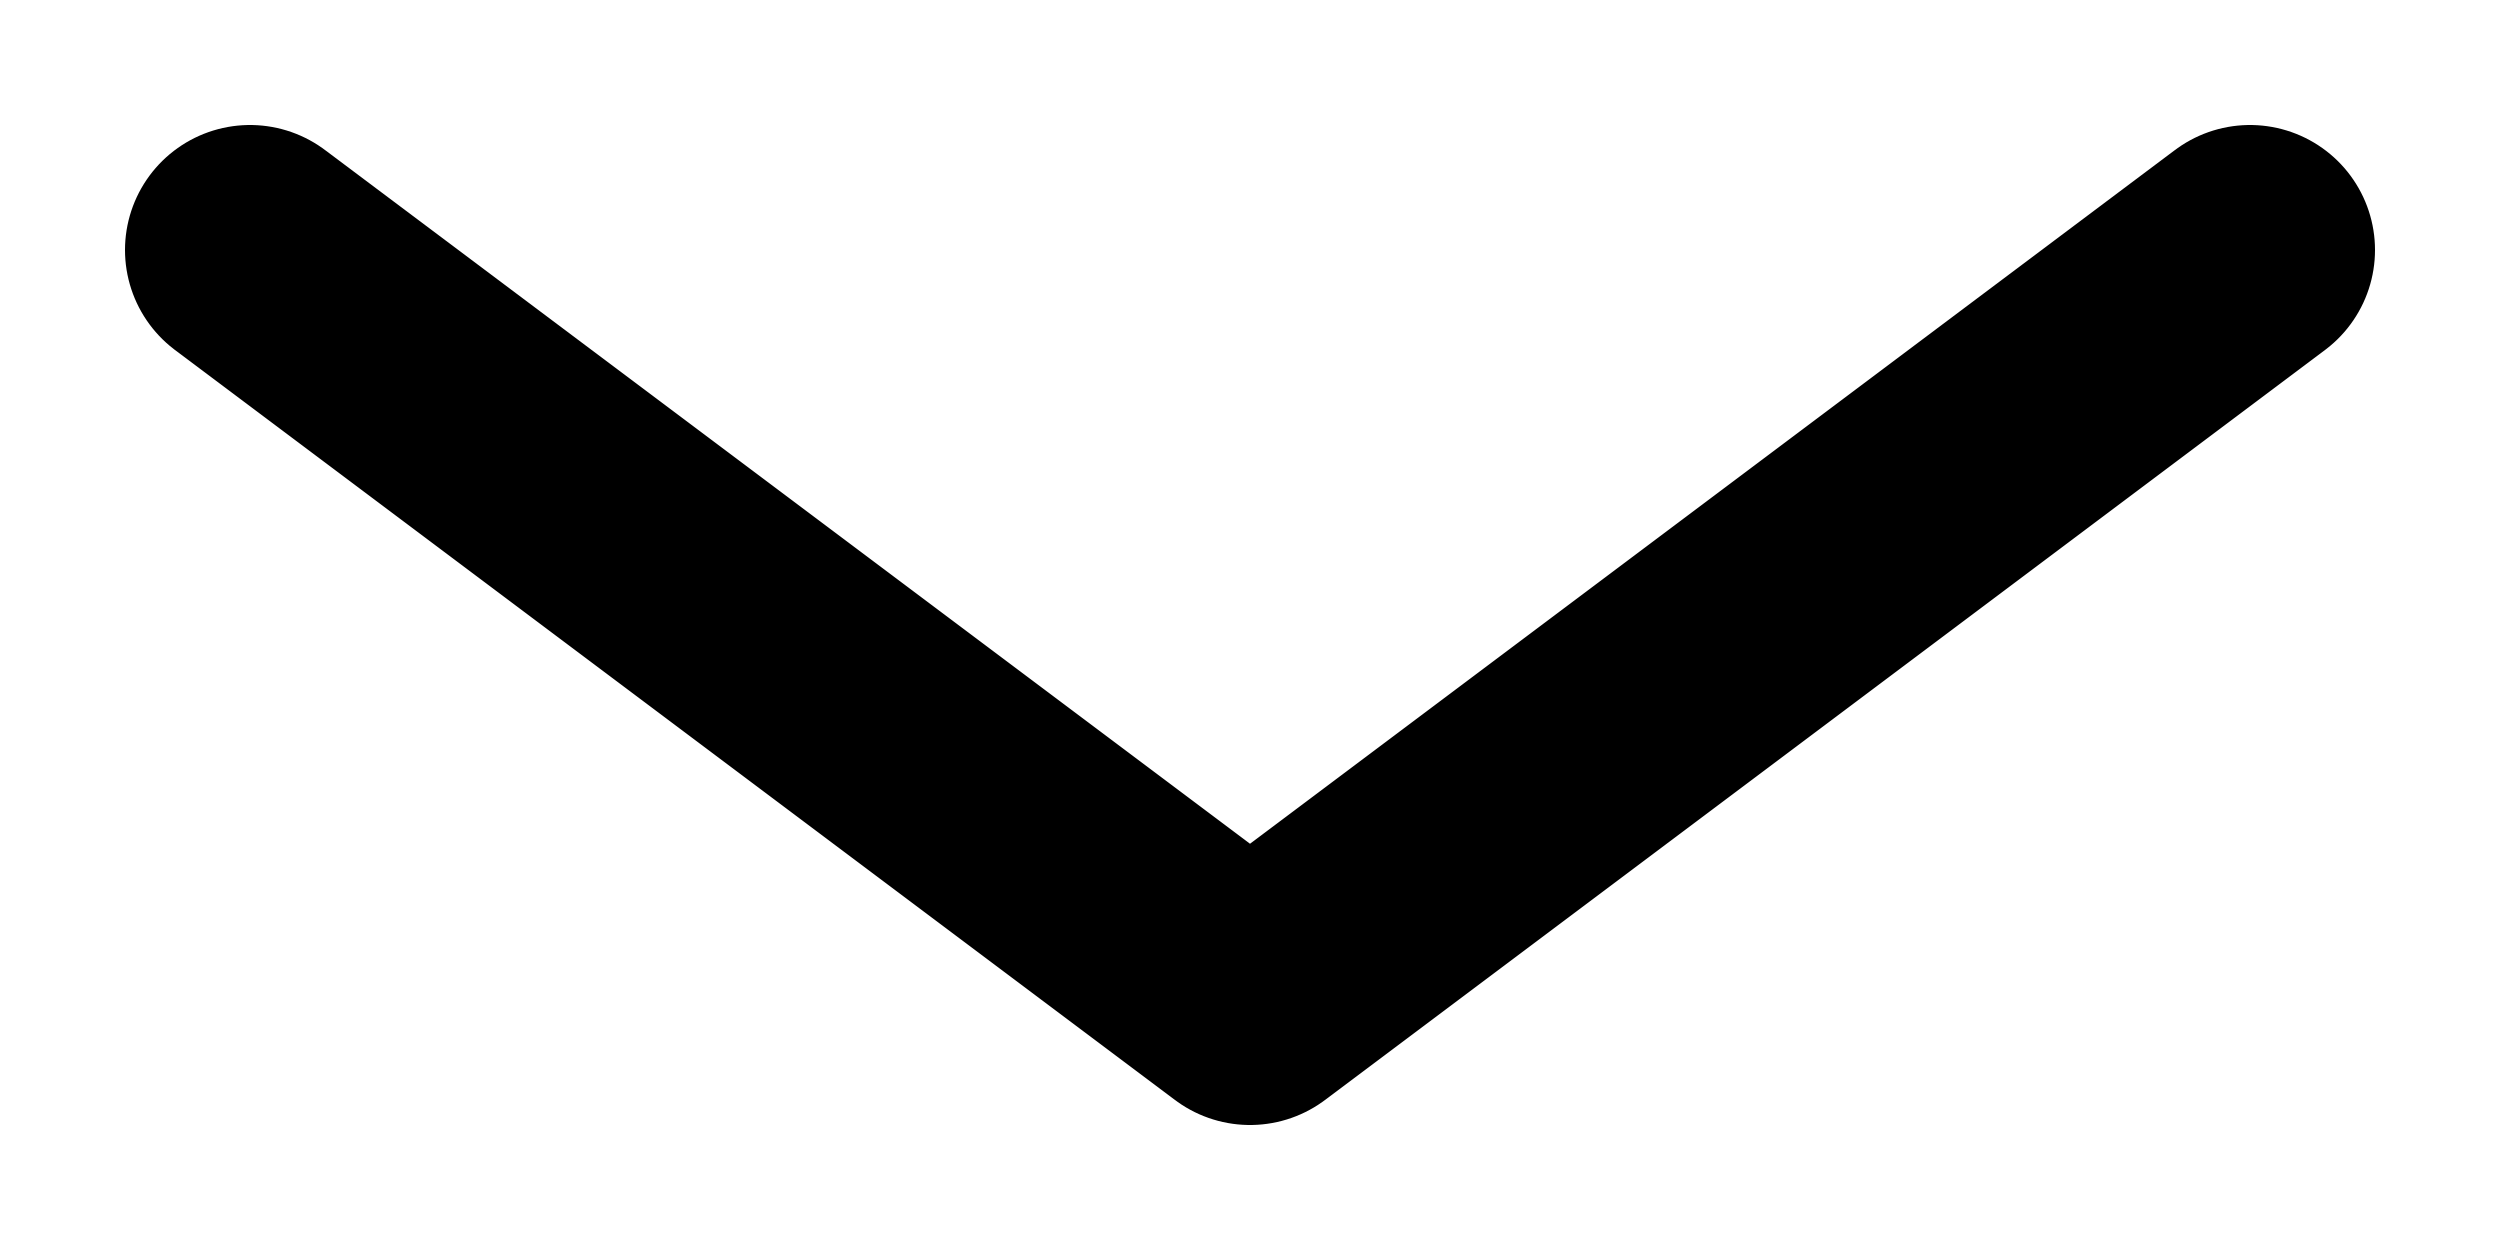 <svg xmlns="http://www.w3.org/2000/svg" width="20" height="10" viewBox="0 0 20 10">
    <g fill="none" fill-rule="evenodd" stroke-linecap="round" stroke-linejoin="round">
        <g stroke="#000" stroke-width="2">
            <g>
                <path d="M2 8L10 2 18 8" transform="translate(-885 -2209) translate(885 2209) rotate(-180 10 5)"/>
            </g>
        </g>
    </g>
</svg>
